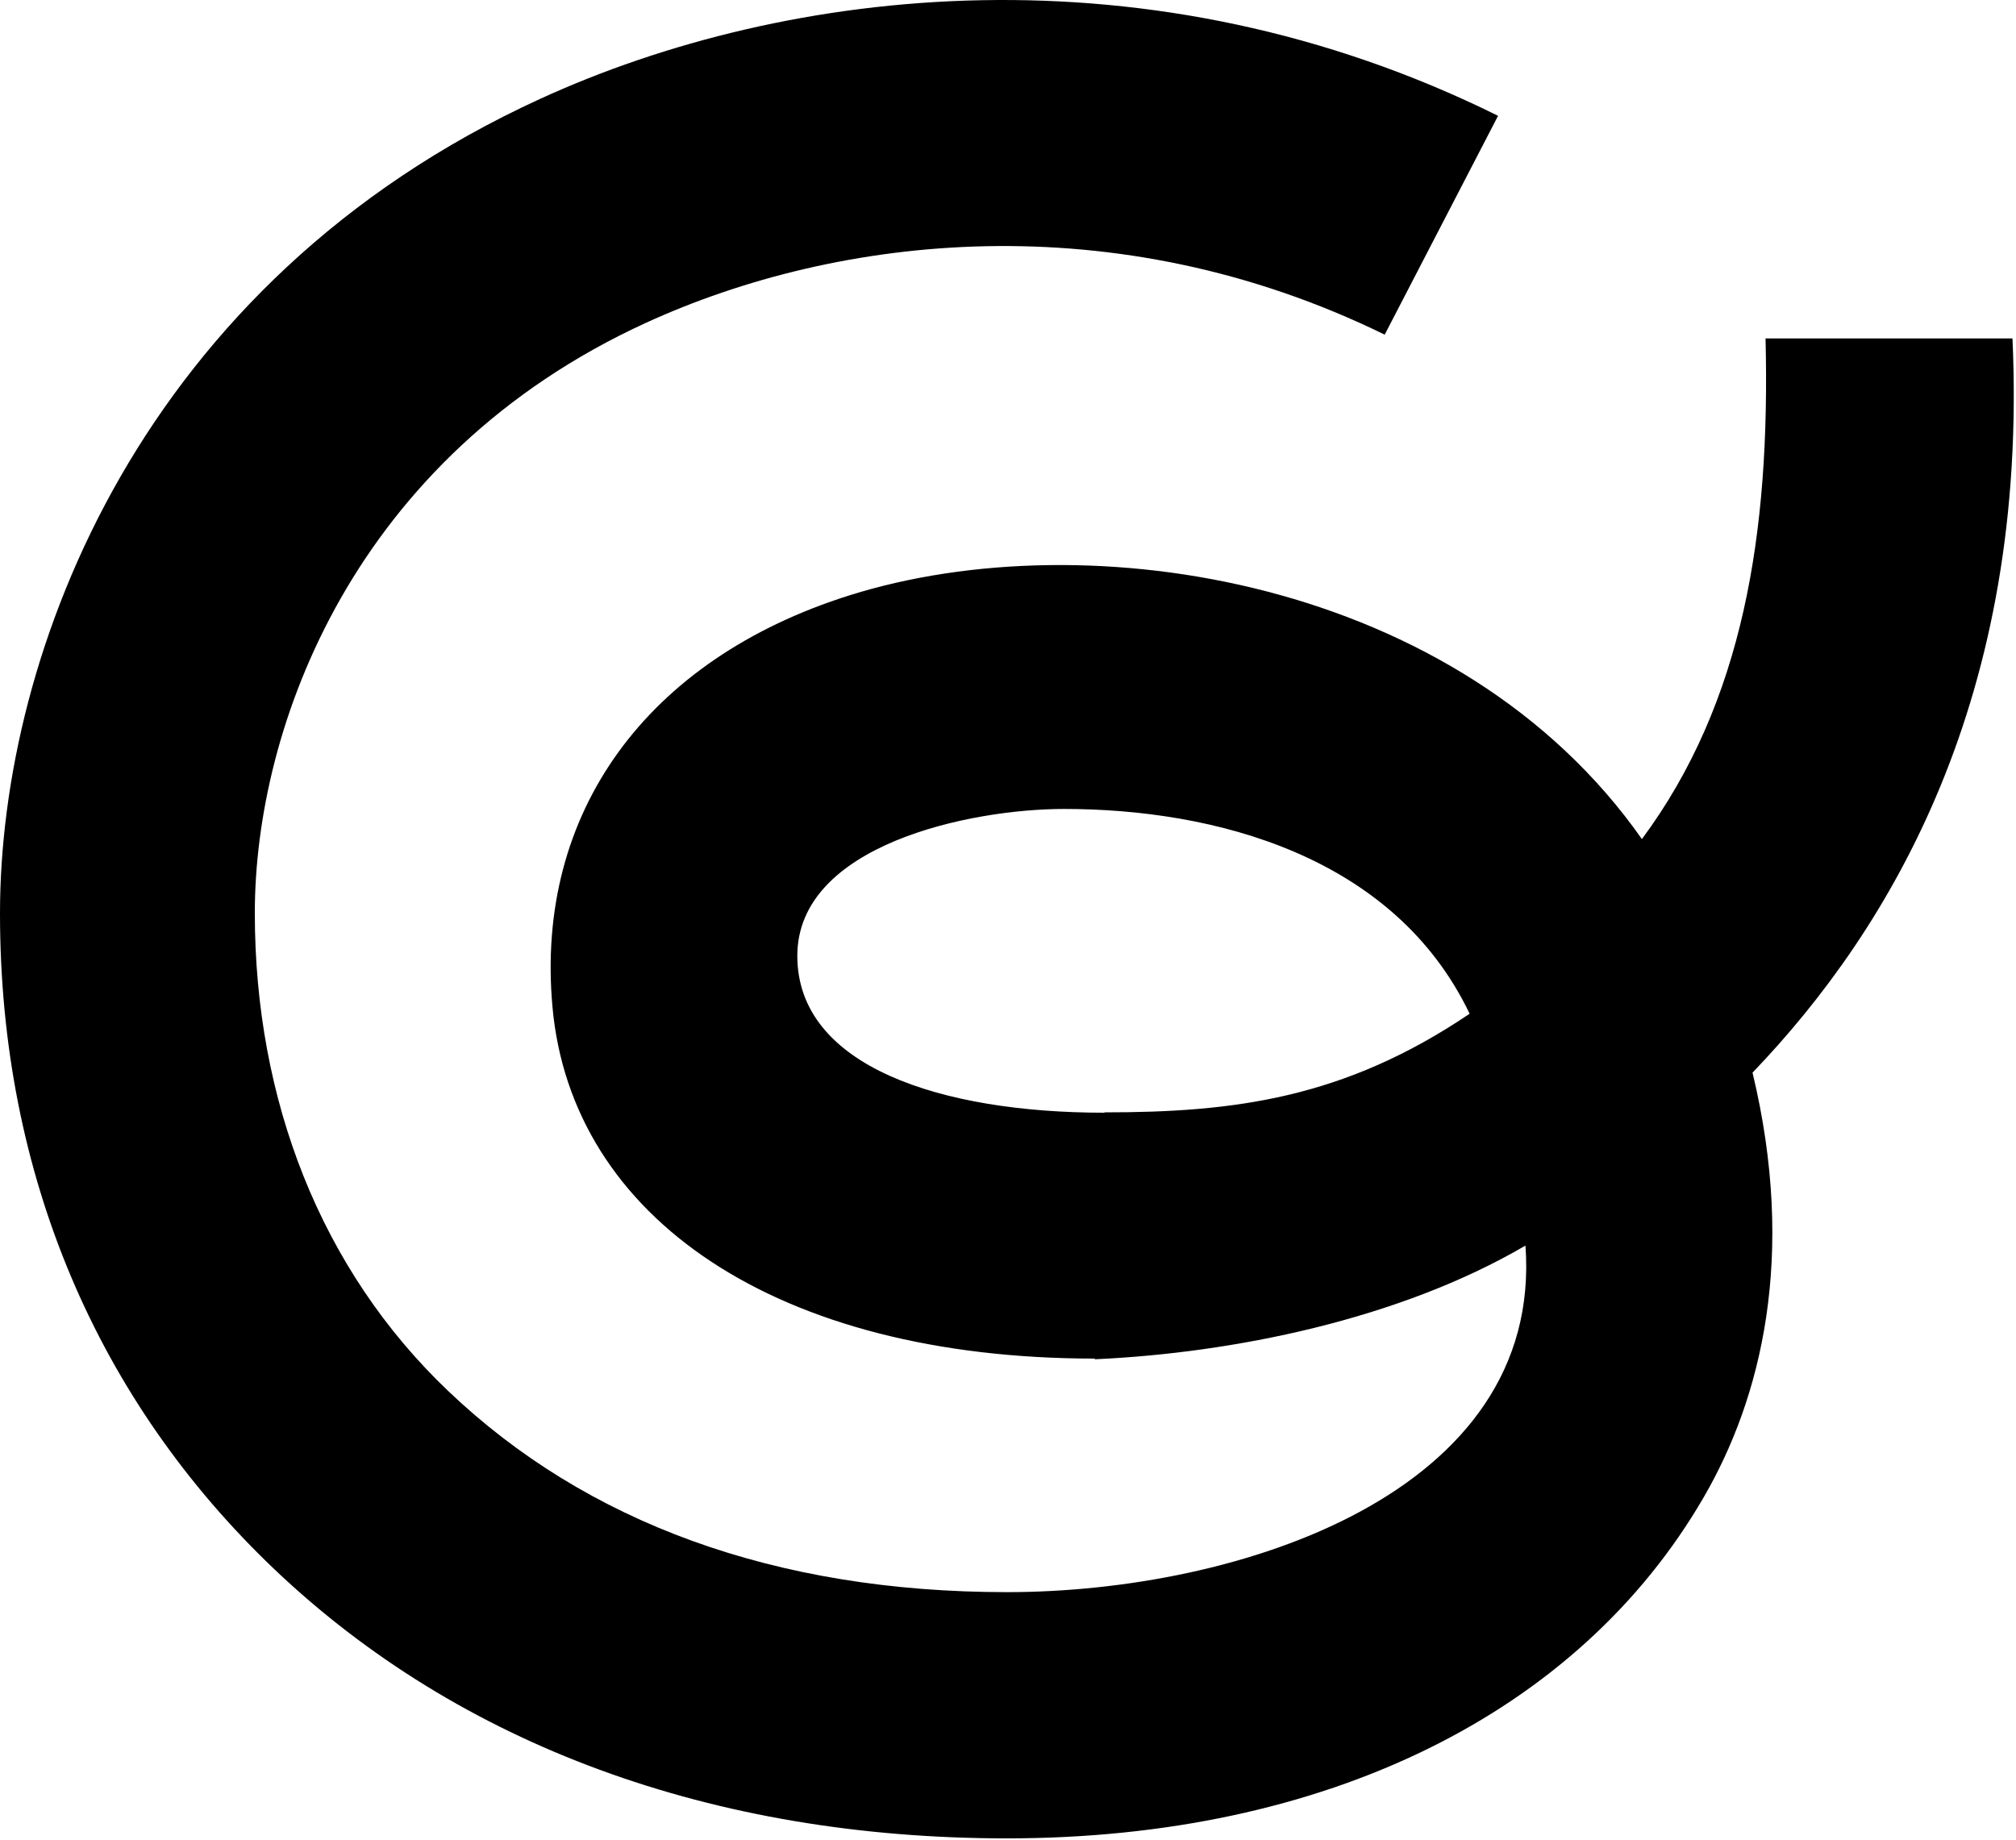 <svg width="722" height="659" viewBox="0 0 722 659" fill="none" xmlns="http://www.w3.org/2000/svg">
<path d="M392.016 486.857C441.447 484.649 501.059 472.629 546.32 446.135C552.82 534.817 443.655 570.265 360.615 570.265C277.575 570.265 209.991 545.365 160.56 498.264C114.808 454.721 91.258 393.882 91.258 327.034C91.258 260.185 126.706 163.53 231.456 115.571C300.145 84.17 399.13 72.518 495.907 119.864L536.507 41.485C412.009 -20.212 282.114 -5.247 193.309 35.475C50.658 100.852 0 233.445 0 327.156C0 420.867 34.958 501.822 98.372 562.169C164.607 625.093 255.252 658.456 360.615 658.456C474.319 658.456 565.209 613.931 610.224 536.166C630.708 500.84 643.465 450.06 627.642 384.192C677.441 332.308 726.504 249.514 720.739 121.213H632.303C634.02 191.006 624.33 251.599 588.023 300.539C522.647 207.319 389.808 186.345 304.315 213.207C231.456 236.144 191.592 291.217 197.848 360.519C204.594 436.199 278.189 486.612 392.138 486.612L392.016 486.857ZM395.45 398.543C337.31 398.543 285.548 382.107 285.548 342.366C285.548 302.625 347.368 289.746 381.099 289.746C434.823 289.746 499.219 306.427 526.326 363.095C481.311 393.514 441.815 398.421 395.573 398.421L395.45 398.543Z" fill="black"/>
</svg>
